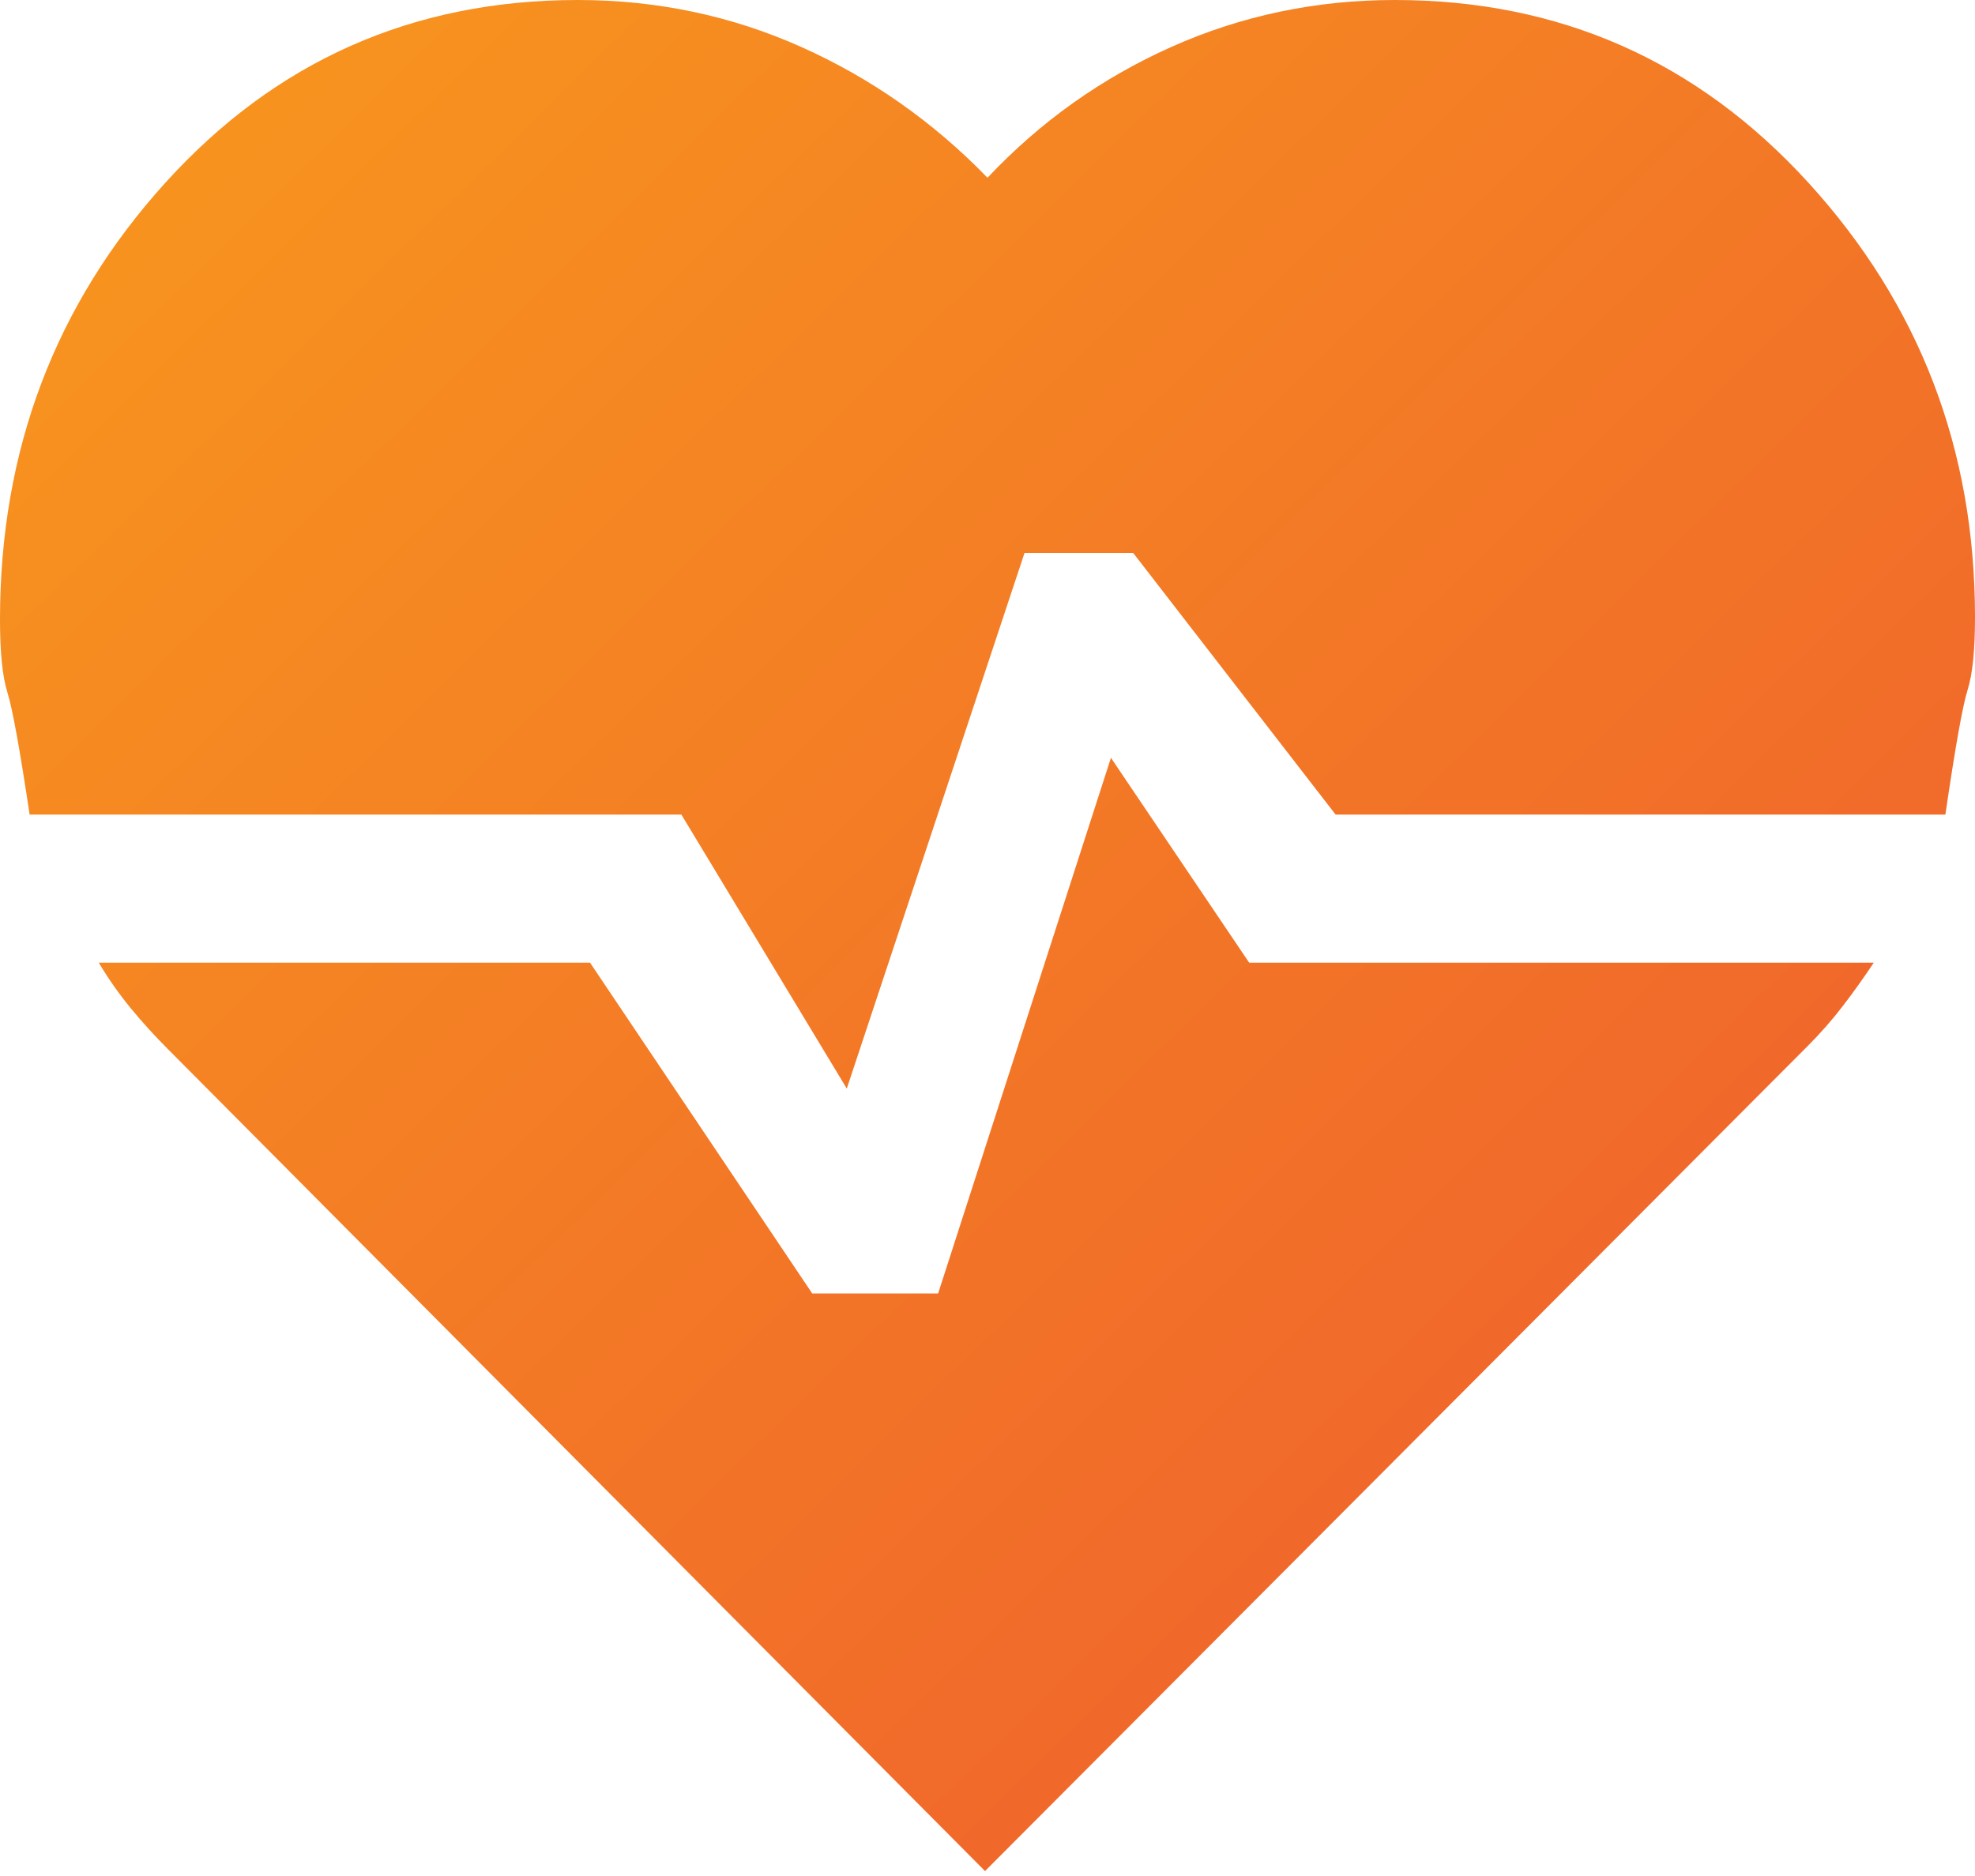 <?xml version="1.0" encoding="UTF-8"?> <svg xmlns="http://www.w3.org/2000/svg" width="40" height="38" viewBox="0 0 40 38" fill="none"><path d="M28.25 0C31.583 0 34.375 1.233 36.625 3.7C38.875 6.167 40 9.1 40 12.5C40 13.167 39.95 13.658 39.85 13.975C39.75 14.292 39.6 15.133 39.4 16.5H27.05L22.95 11.2H20.75L17.15 22.05L13.8 16.5H0.6C0.4 15.167 0.25 14.342 0.15 14.025C0.05 13.708 0 13.217 0 12.55C0 9.117 1.117 6.167 3.35 3.7C5.583 1.233 8.367 0 11.7 0C13.3 0 14.808 0.317 16.225 0.95C17.642 1.583 18.9 2.467 20 3.6C21.067 2.467 22.308 1.583 23.725 0.95C25.142 0.317 26.65 0 28.25 0ZM19.95 37.9L3.4 21.25C3.133 20.983 2.883 20.708 2.65 20.425C2.417 20.142 2.2 19.833 2 19.5H11.95L16.45 26.2H19L22.5 15.35L25.3 19.5H37.95C37.75 19.8 37.542 20.092 37.325 20.375C37.108 20.658 36.867 20.933 36.6 21.2L19.95 37.9Z" fill="url(#paint0_linear_2_47)"></path><defs><linearGradient id="paint0_linear_2_47" x1="-0.386" y1="0.758" x2="37.506" y2="39.398" gradientUnits="userSpaceOnUse"><stop stop-color="#F8981D"></stop><stop offset="1" stop-color="#EE592F"></stop></linearGradient></defs></svg> 
